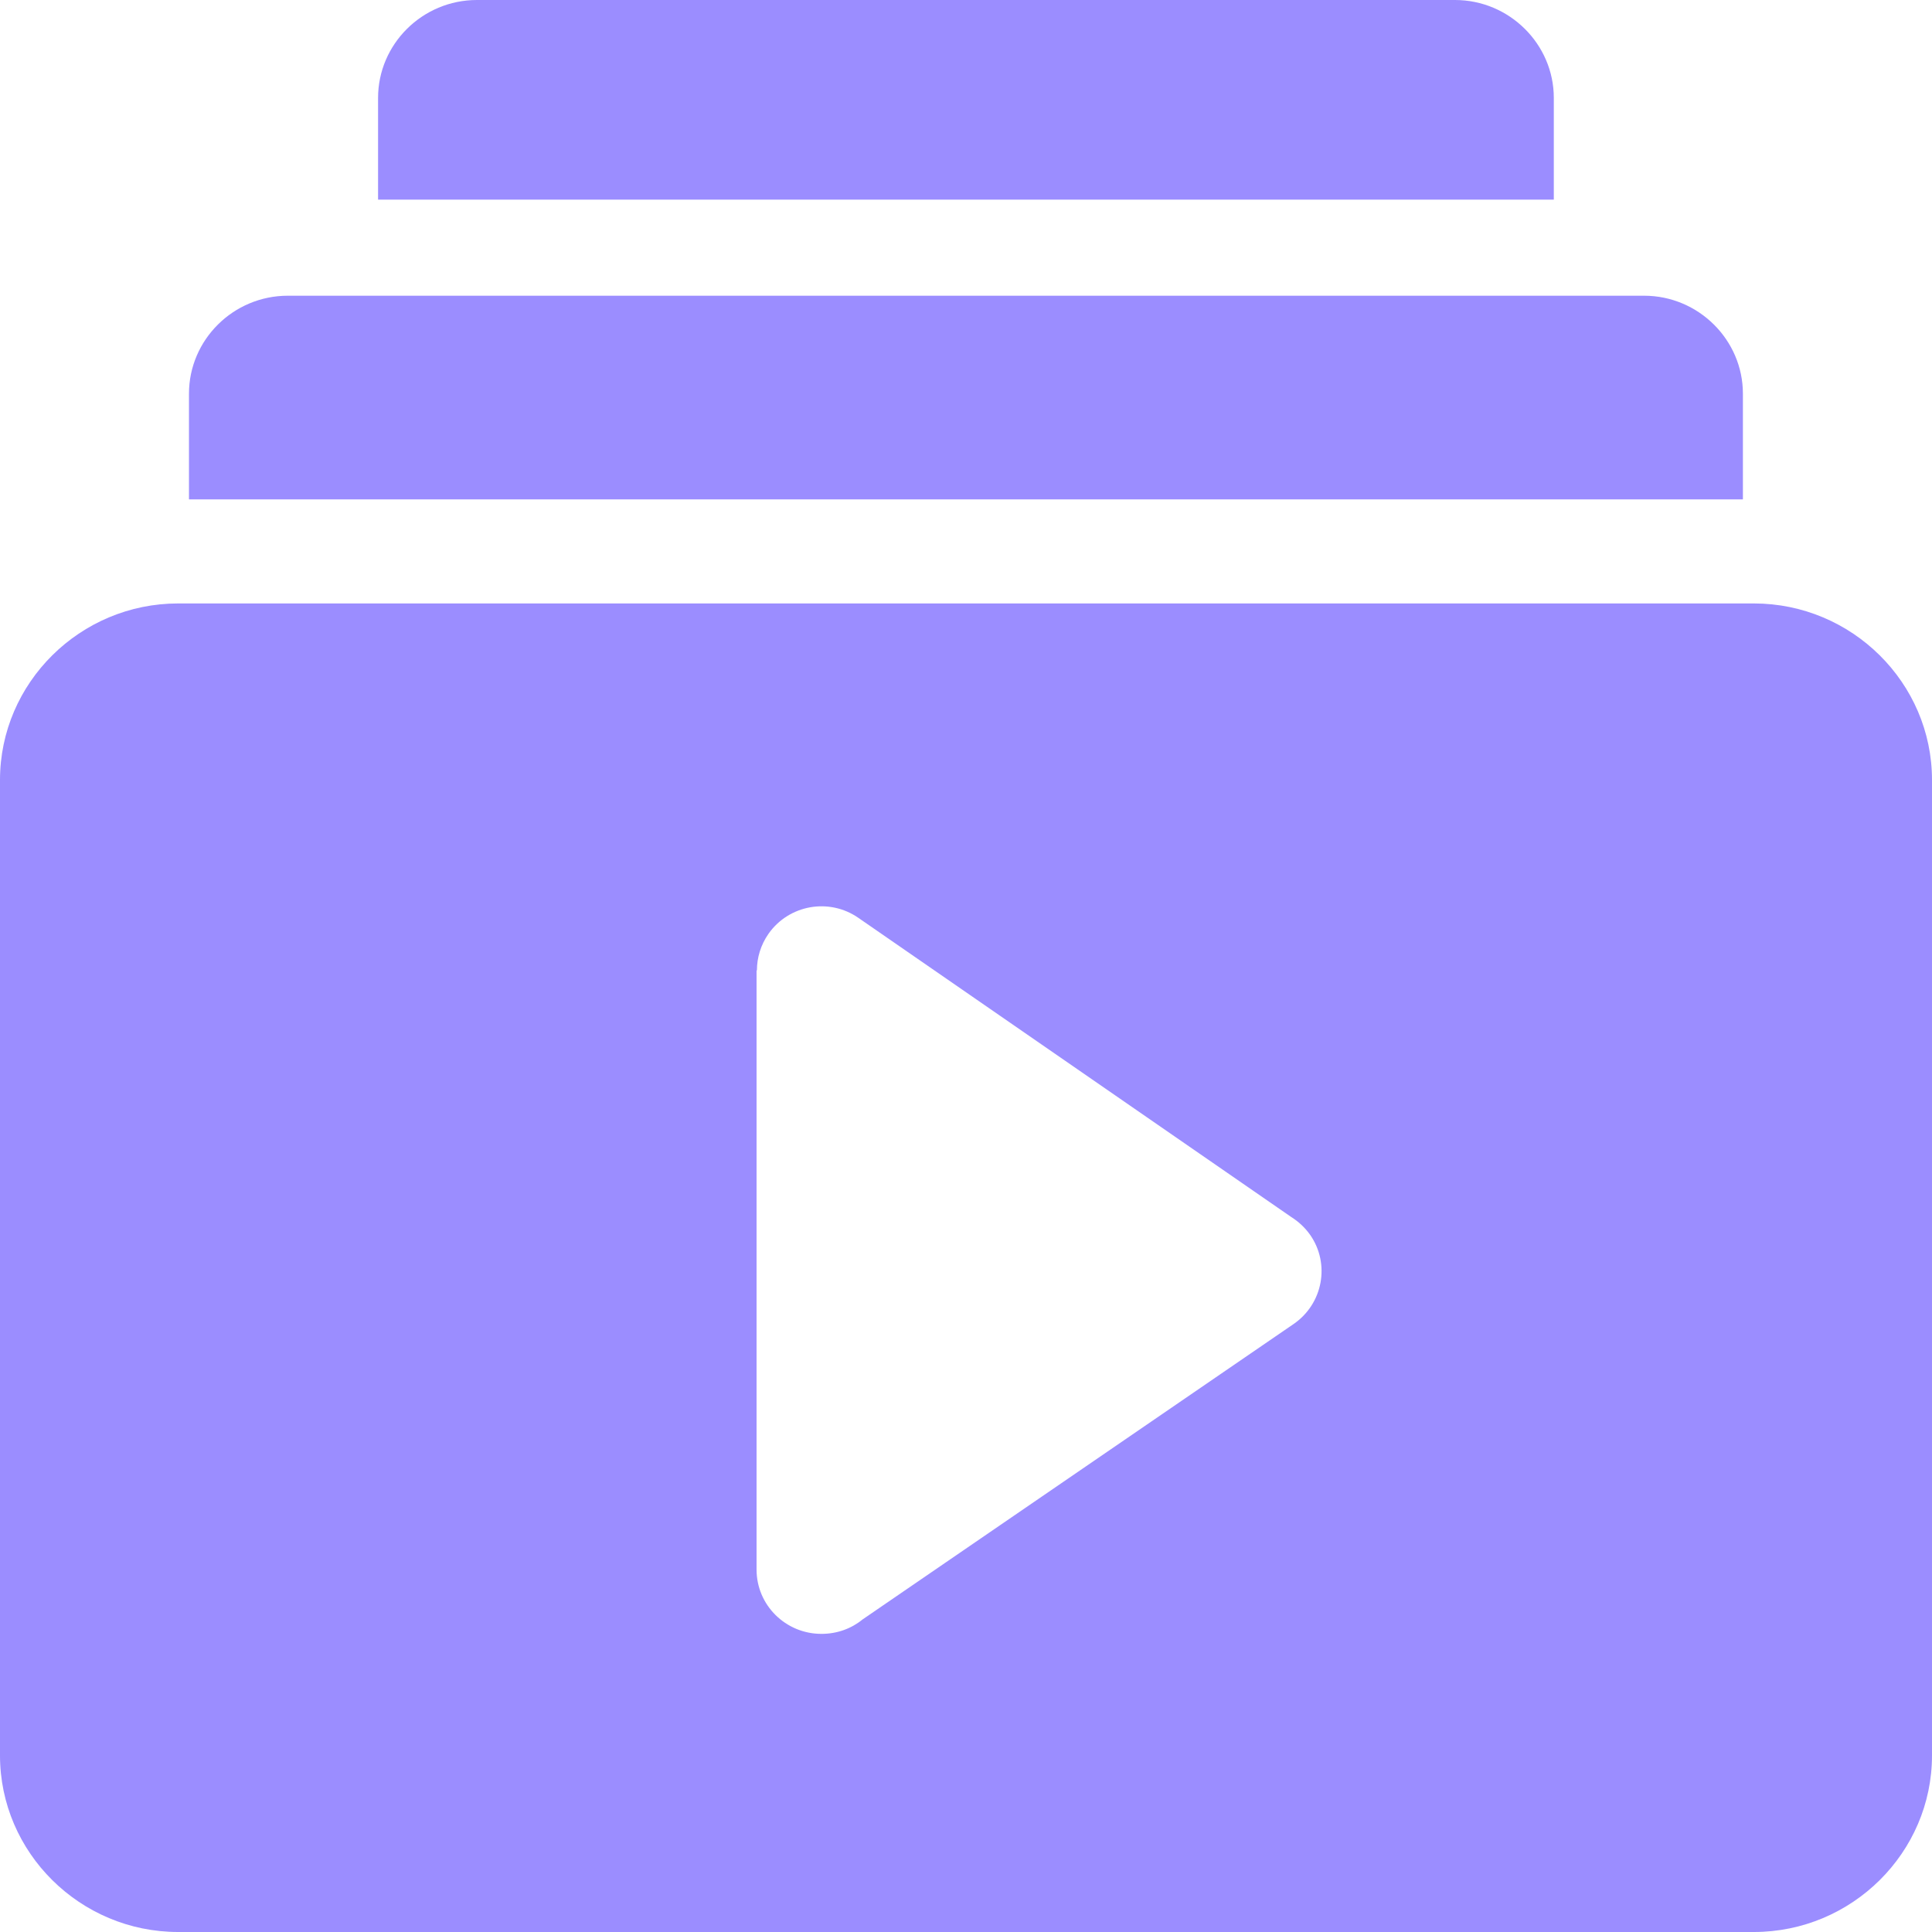 <svg width="32" height="32" viewBox="0 0 32 32" fill="none" xmlns="http://www.w3.org/2000/svg">
<g id="video-playlist-icon 1" clip-path="url(#clip0_1096_38922)">
<g id="Group">
<path id="Vector" fill-rule="evenodd" clip-rule="evenodd" d="M7.899 0H24.099C25 0 25.736 0.732 25.736 1.622V3.307H6.262V1.622C6.262 0.729 6.998 0 7.899 0ZM2.951 9.995H29.049C30.673 9.995 32 11.31 32 12.919V29.076C32 30.685 30.673 32 29.049 32H2.951C1.327 32 0 30.685 0 29.076V12.919C0 11.31 1.327 9.995 2.951 9.995ZM14.218 15.203L21.389 20.159C21.508 20.234 21.615 20.333 21.7 20.453C22.036 20.935 21.912 21.596 21.426 21.93L14.287 26.823C14.103 26.974 13.866 27.062 13.606 27.062C13.012 27.062 12.531 26.586 12.531 25.997V16.073H12.537C12.537 15.862 12.6 15.651 12.729 15.466C13.068 14.984 13.735 14.867 14.218 15.203ZM4.767 4.898H27.231C28.132 4.898 28.868 5.63 28.868 6.521V8.271H3.13V6.521C3.13 5.628 3.865 4.898 4.767 4.898Z" fill="#9B8DFF"/>
</g>
</g>
<defs>
<clipPath id="clip0_1096_38922">
<rect width="32" height="32" fill="white"/>
</clipPath>
</defs>
</svg>
